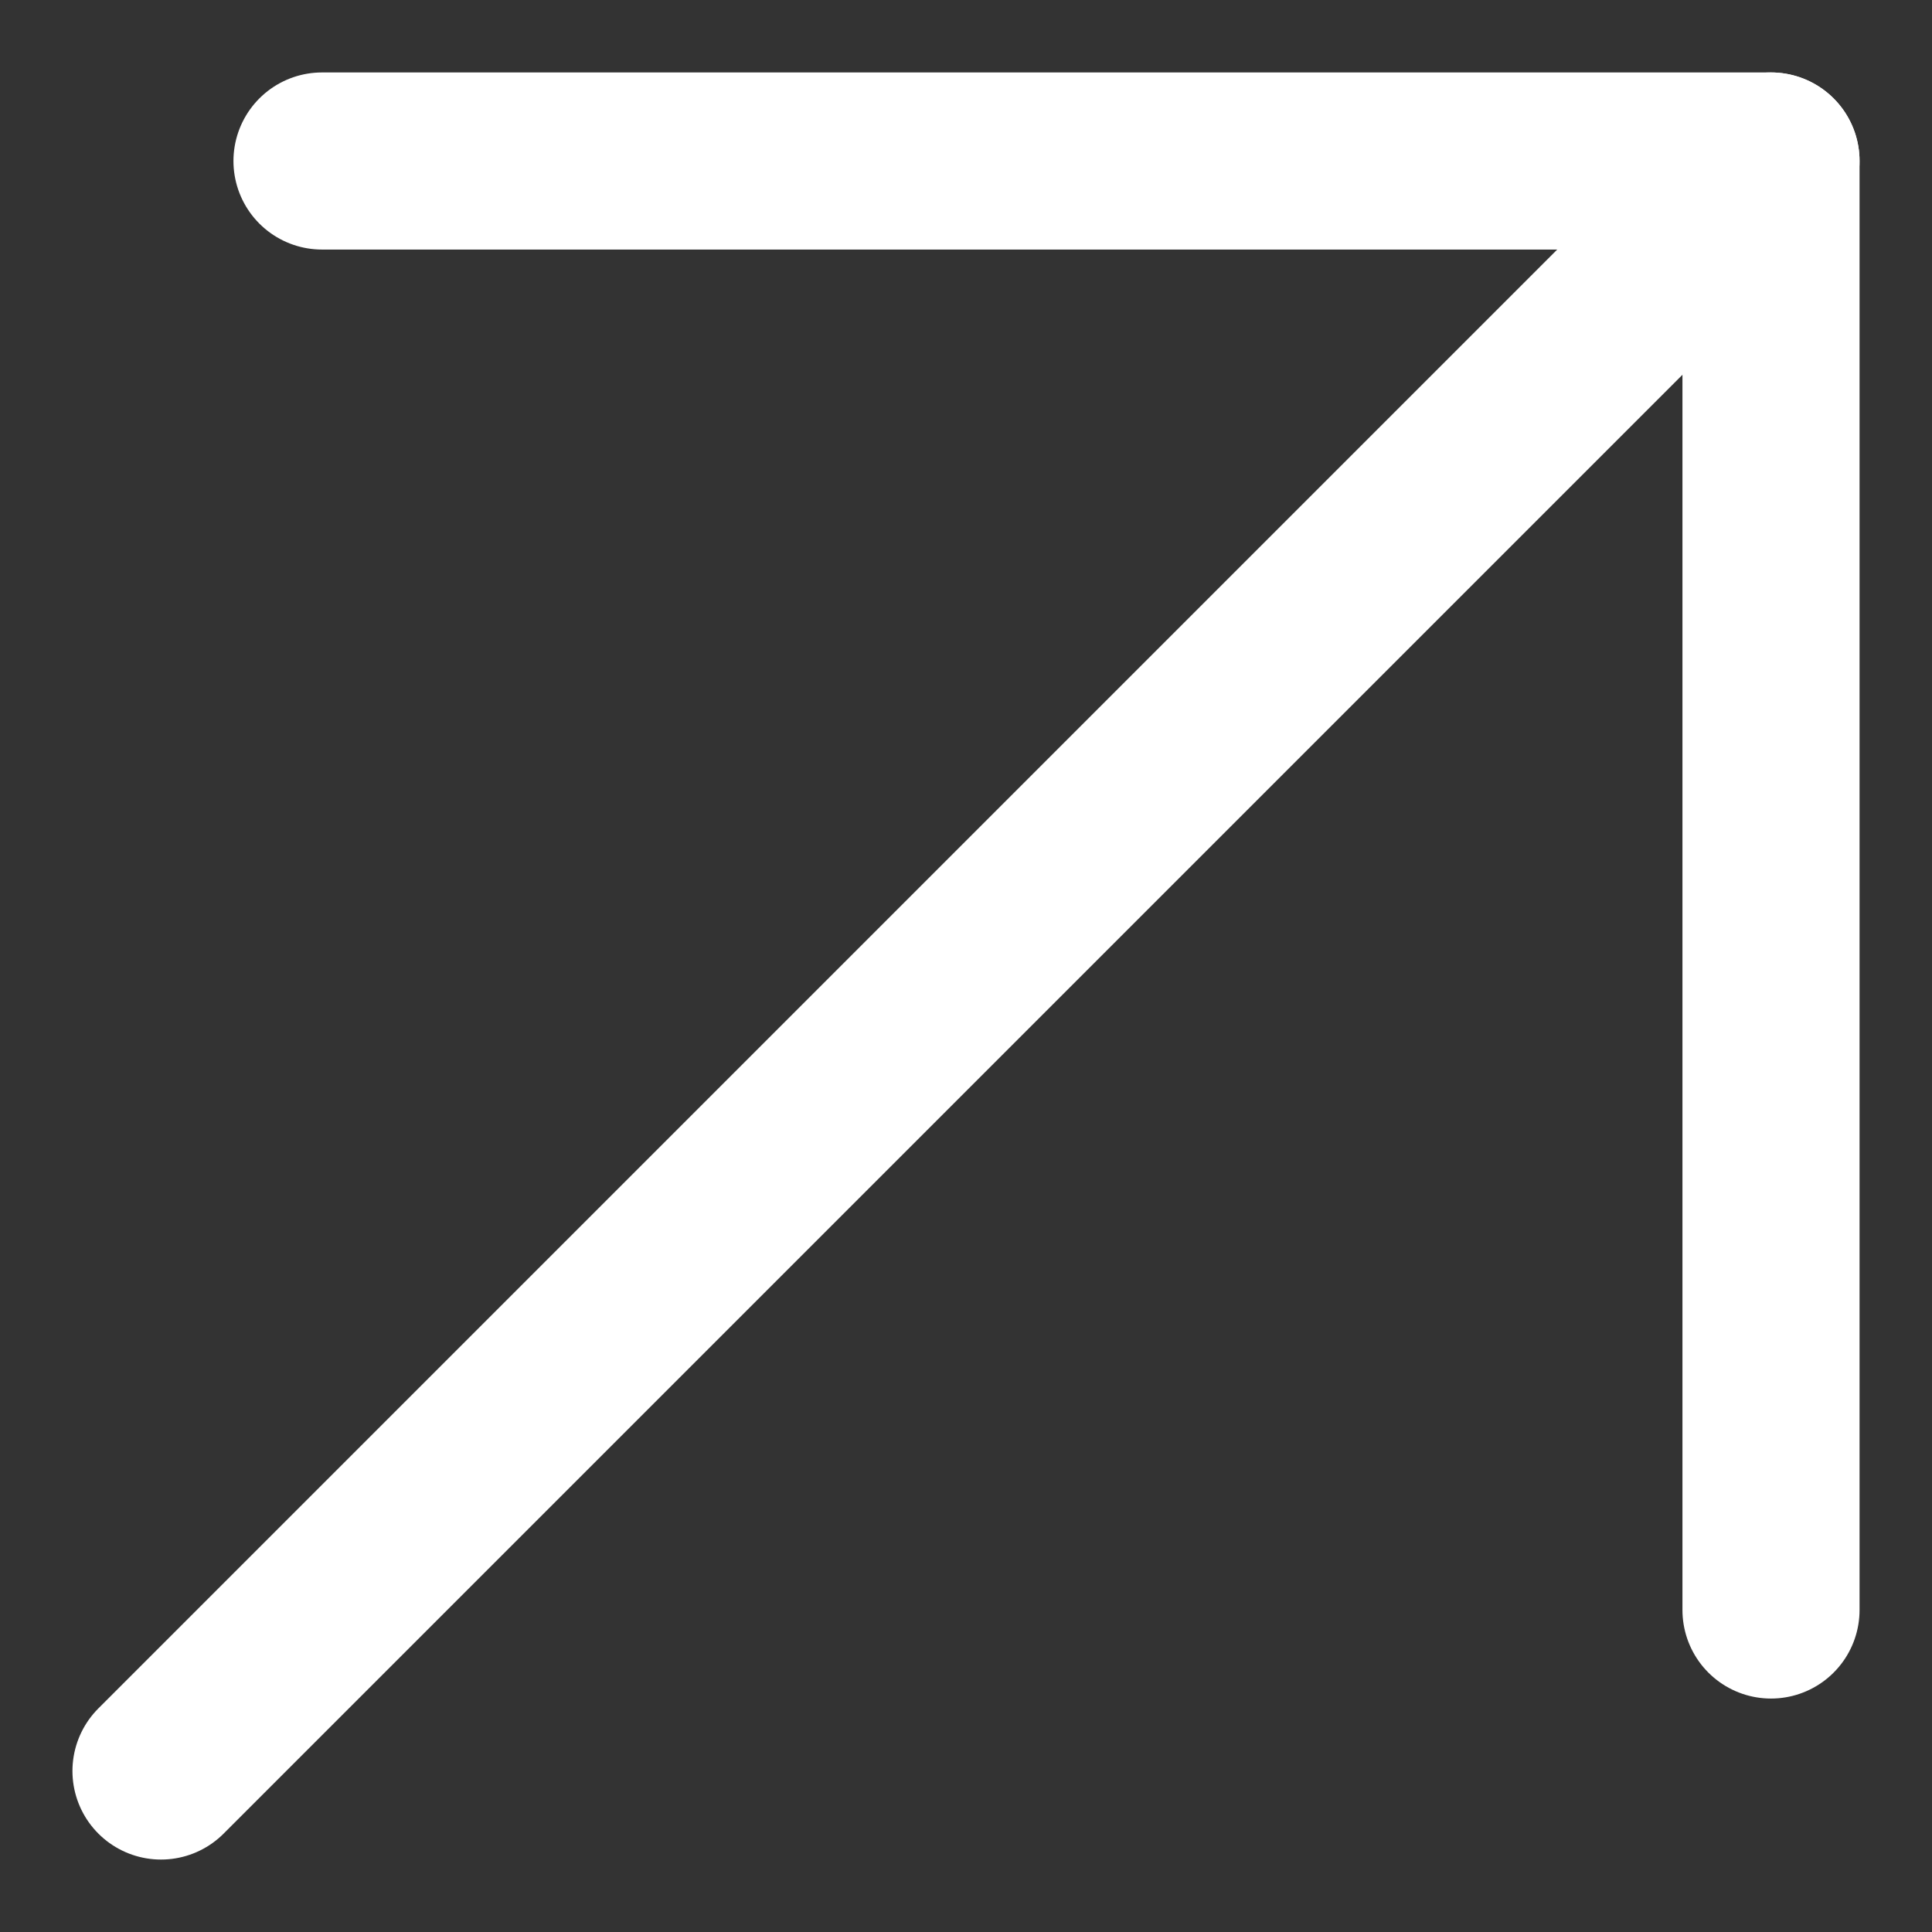 <svg width="12" height="12" viewBox="0 0 12 12" fill="none" xmlns="http://www.w3.org/2000/svg">
<rect x="0" y="0" width="12" height="12" fill="#333333" stroke="none"/>
<path d="M2 1H11V10" stroke="white" stroke-width="1.1" stroke-linecap="round" stroke-linejoin="round"/>
<path d="M1 11L11 1" stroke="white" stroke-width="1.1" stroke-linecap="round" stroke-linejoin="round"/>
</svg>
